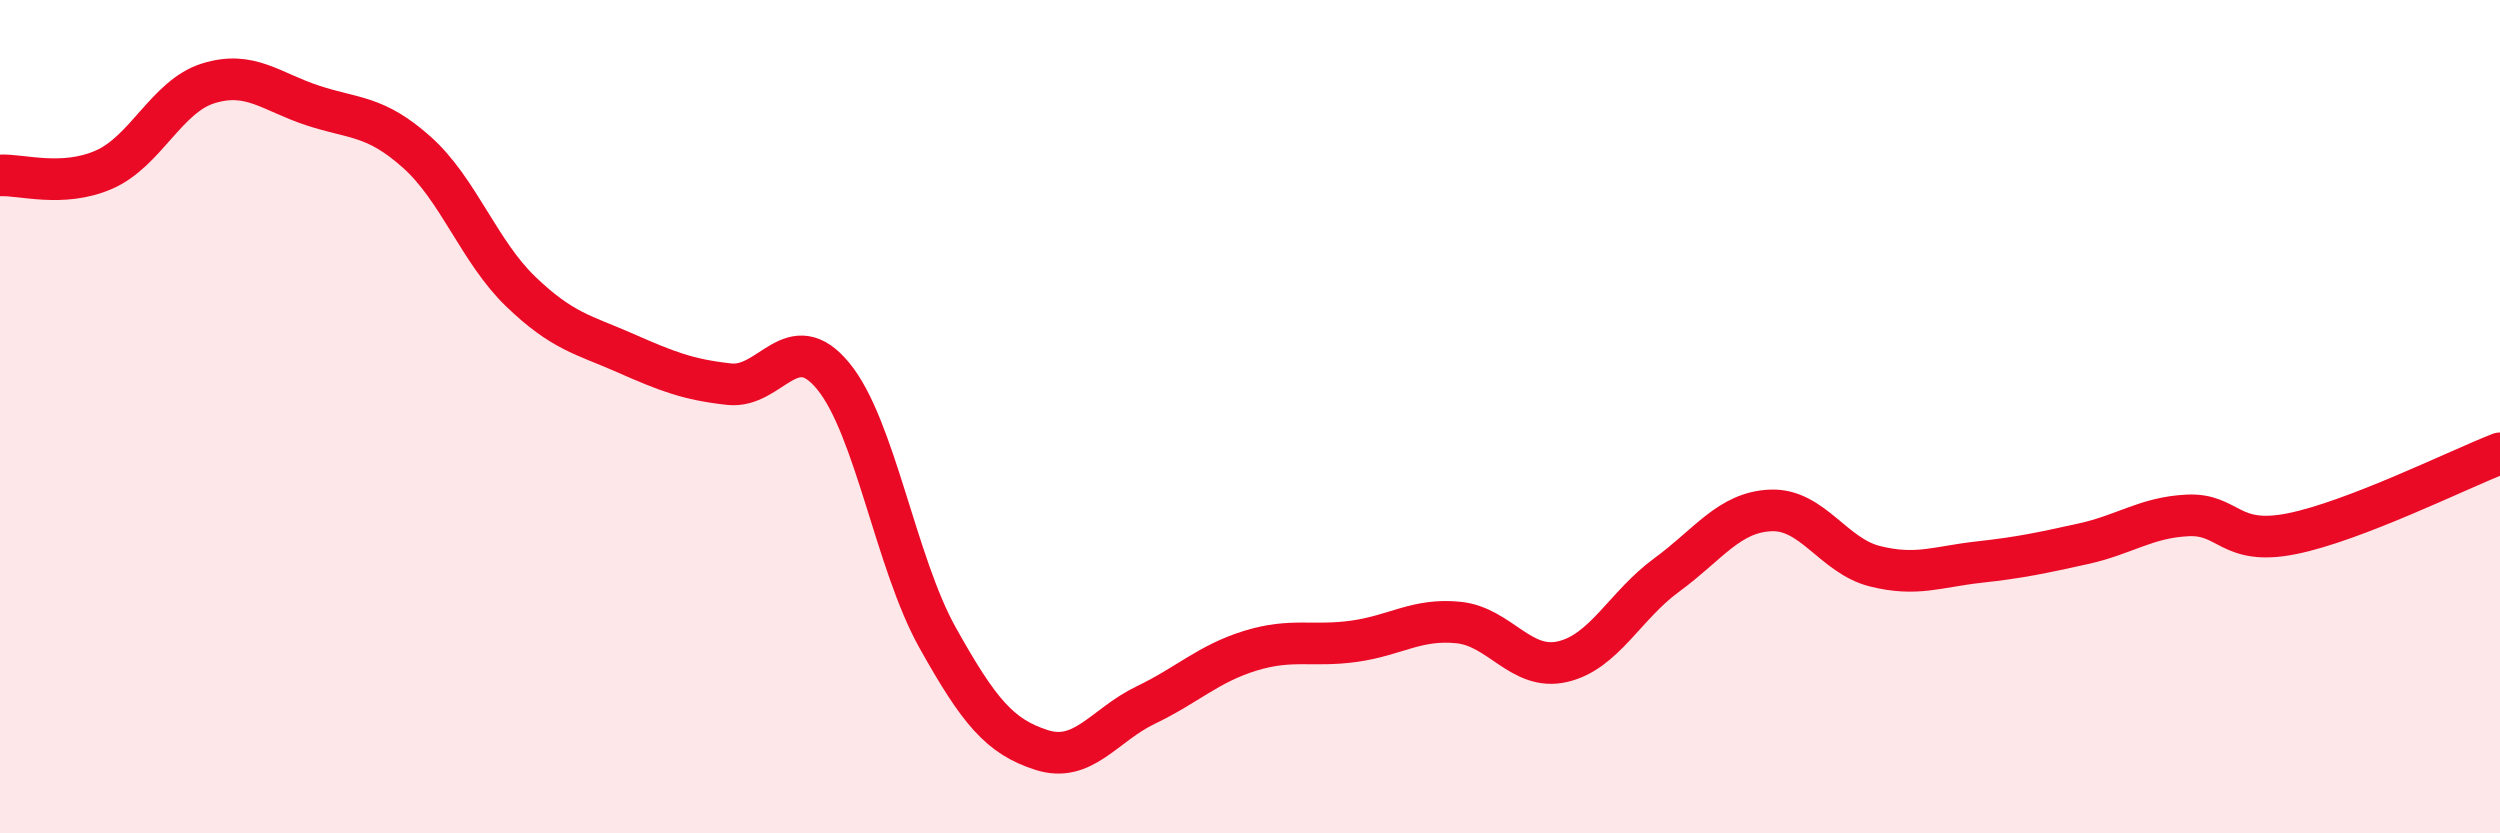 
    <svg width="60" height="20" viewBox="0 0 60 20" xmlns="http://www.w3.org/2000/svg">
      <path
        d="M 0,4.21 C 0.5,4.18 1.5,4.51 2.5,4.07 C 3.5,3.63 4,2.31 5,2 C 6,1.69 6.5,2.2 7.5,2.53 C 8.5,2.86 9,2.76 10,3.65 C 11,4.54 11.5,6.04 12.5,7 C 13.5,7.96 14,8.03 15,8.47 C 16,8.91 16.5,9.11 17.5,9.22 C 18.5,9.33 19,7.81 20,9.03 C 21,10.25 21.5,13.51 22.5,15.3 C 23.5,17.09 24,17.68 25,18 C 26,18.32 26.5,17.4 27.5,16.92 C 28.5,16.44 29,15.93 30,15.62 C 31,15.31 31.5,15.53 32.5,15.39 C 33.5,15.25 34,14.84 35,14.94 C 36,15.04 36.5,16.11 37.5,15.88 C 38.5,15.65 39,14.53 40,13.8 C 41,13.07 41.5,12.29 42.5,12.25 C 43.5,12.21 44,13.34 45,13.59 C 46,13.84 46.5,13.6 47.5,13.49 C 48.5,13.38 49,13.27 50,13.05 C 51,12.83 51.5,12.42 52.5,12.37 C 53.5,12.32 53.5,13.11 55,12.81 C 56.5,12.51 59,11.27 60,10.88L60 20L0 20Z"
        fill="#EB0A25"
        opacity="0.1"
        stroke-linecap="round"
        stroke-linejoin="round"
      />
      <path
        d="M 0,4.21 C 0.5,4.18 1.5,4.51 2.5,4.07 C 3.5,3.63 4,2.31 5,2 C 6,1.69 6.5,2.2 7.5,2.53 C 8.5,2.86 9,2.76 10,3.65 C 11,4.54 11.5,6.04 12.5,7 C 13.5,7.96 14,8.03 15,8.47 C 16,8.91 16.5,9.11 17.5,9.22 C 18.5,9.33 19,7.81 20,9.03 C 21,10.25 21.5,13.51 22.5,15.3 C 23.5,17.09 24,17.68 25,18 C 26,18.32 26.5,17.4 27.5,16.92 C 28.5,16.44 29,15.93 30,15.62 C 31,15.31 31.5,15.53 32.5,15.39 C 33.5,15.25 34,14.84 35,14.94 C 36,15.04 36.5,16.11 37.5,15.88 C 38.5,15.65 39,14.53 40,13.8 C 41,13.07 41.5,12.29 42.5,12.25 C 43.5,12.21 44,13.34 45,13.59 C 46,13.84 46.5,13.6 47.5,13.49 C 48.5,13.38 49,13.27 50,13.05 C 51,12.83 51.5,12.42 52.5,12.37 C 53.5,12.32 53.5,13.11 55,12.81 C 56.5,12.51 59,11.27 60,10.88"
        stroke="#EB0A25"
        stroke-width="1"
        fill="none"
        stroke-linecap="round"
        stroke-linejoin="round"
      />
    </svg>
  